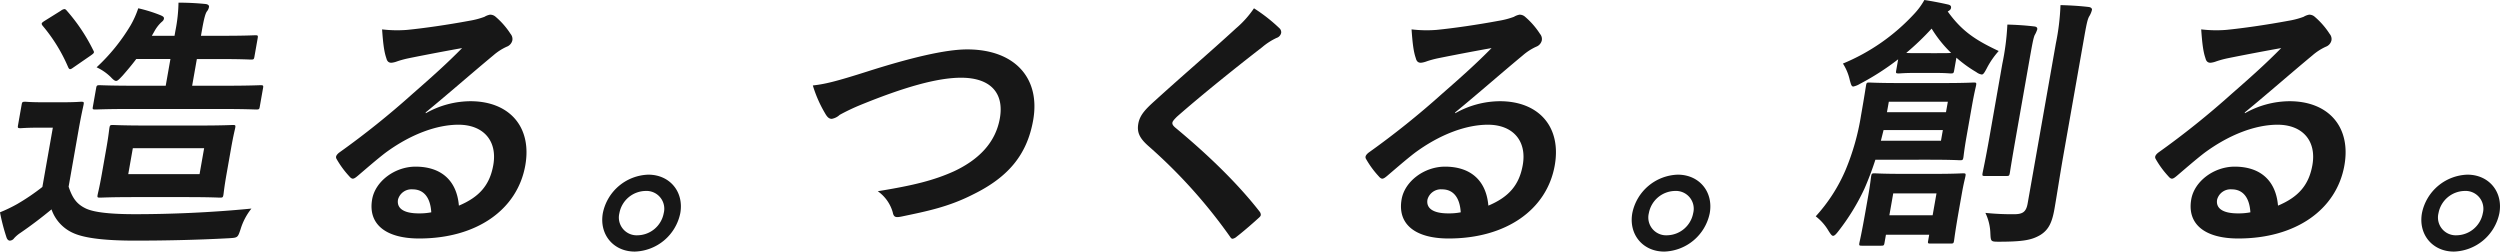 <svg xmlns="http://www.w3.org/2000/svg" width="674.049" height="67.83" viewBox="0 0 674.049 67.83">
  <g id="service_ttl" transform="translate(-1697.843 5307.139)" style="isolation: isolate">
    <path id="パス_45270" data-name="パス 45270" d="M1716.344-5256.807c.992,2.952,2.114,4.753,4.85,5.976,2.343,1.008,6.8,1.441,13.067,1.441,9.289,0,20.455-.433,31.373-1.513a16.665,16.665,0,0,0-2.921,5.545c-.766,2.3-.766,2.3-3.1,2.448-9.234.5-17.972.649-25.46.649-7.417,0-13.292-.576-16.494-2.017a10.829,10.829,0,0,1-5.927-6.408c-2.613,2.16-5.443,4.32-8.39,6.336a8.741,8.741,0,0,0-1.694,1.44,1.47,1.47,0,0,1-1.195.649c-.288,0-.669-.288-.855-.864a53.439,53.439,0,0,1-1.759-6.769,40.353,40.353,0,0,0,4.642-2.232,58.572,58.572,0,0,0,6.789-4.609l2.819-15.985h-3.456c-3.817,0-4.85.143-5.21.143-.792,0-.852-.071-.712-.863l.965-5.473c.127-.72.212-.792,1-.792.36,0,1.343.144,5.159.144h4.464c3.888,0,4.994-.144,5.427-.144.719,0,.779.072.652.792-.076.432-.576,2.449-1.351,6.841Zm-2.074-47.452a1.92,1.92,0,0,1,.94-.432c.216,0,.407.144.644.432a48.425,48.425,0,0,1,7.122,10.657c.39.648.22.792-.687,1.44l-4.59,3.168c-.5.361-.738.5-.954.5s-.393-.216-.545-.576a44.152,44.152,0,0,0-6.89-11.161c-.4-.575-.305-.72.589-1.3Zm19.162,26.5c-6.986,0-9.387.143-9.819.143-.792,0-.851-.072-.737-.719l.889-5.041c.127-.72.212-.792,1-.792.431,0,2.782.144,9.767.144h7.992l1.27-7.2h-9.217c-1.131,1.513-2.405,3.024-3.667,4.465-.884.935-1.334,1.439-1.766,1.439-.36,0-.8-.359-1.406-1.008a13.522,13.522,0,0,0-3.851-2.664,51.037,51.037,0,0,0,9.207-11.377,25.013,25.013,0,0,0,2.024-4.536,38.975,38.975,0,0,1,6.006,1.872c.669.288.992.5.916.936s-.331.648-.754,1.009a10.041,10.041,0,0,0-1.885,2.519l-.622,1.08h6.12l.228-1.3a41.859,41.859,0,0,0,.842-7.632,71.839,71.839,0,0,1,7.282.36c.635.072,1.016.36.94.792a2.54,2.54,0,0,1-.576,1.224c-.39.576-.749,1.8-1.3,4.9l-.292,1.656h5.761c6.335,0,8.45-.143,8.881-.143.72,0,.78.072.64.864l-.863,4.9c-.127.72-.212.792-.932.792-.432,0-2.495-.144-8.831-.144h-5.761l-1.27,7.2h8.5c6.985,0,9.459-.144,9.89-.144.792,0,.852.072.725.792l-.889,5.041c-.114.647-.2.719-.991.719-.432,0-2.855-.143-9.839-.143Zm18.15,4.464c6.336,0,8.594-.144,9.026-.144.72,0,.78.071.653.792-.076.432-.475,1.872-1.122,5.544l-1.219,6.913c-.648,3.672-.757,5.112-.833,5.544-.127.721-.212.792-.932.792-.433,0-2.64-.144-8.976-.144h-14.257c-6.336,0-8.594.144-9.1.144-.72,0-.779-.071-.652-.792.088-.5.473-1.872,1.121-5.544l1.219-6.913c.647-3.672.745-5.04.834-5.544.127-.721.212-.792.931-.792.5,0,2.711.144,9.047.144Zm1.3,6.12h-19.226l-1.231,6.985h19.225Z" fill="#171717"/>
    <path id="パス_45271" data-name="パス 45271" d="M1812.645-5276.609a24.691,24.691,0,0,1,12.02-3.24c10.513,0,16.639,6.913,14.81,17.282-2.12,12.025-13.2,19.73-28.609,19.73-9.073,0-13.86-3.889-12.679-10.585.851-4.825,6.085-8.786,11.7-8.786,6.768,0,11.1,3.6,11.683,10.513,5.446-2.3,8.309-5.472,9.274-10.944,1.156-6.553-2.691-10.873-9.388-10.873-5.977,0-13.07,2.664-19.779,7.633-2.418,1.872-4.8,3.96-7.344,6.12-.593.5-1,.792-1.364.792q-.432,0-.965-.648a25.125,25.125,0,0,1-3.423-4.68c-.331-.577-.027-1.08.651-1.657a224.688,224.688,0,0,0,19.872-15.913c5.277-4.608,9.3-8.209,13.332-12.313-4.46.792-9.75,1.8-14.38,2.736a25.4,25.4,0,0,0-3.176.864,5.964,5.964,0,0,1-1.5.361c-.72,0-1.161-.361-1.368-1.225-.572-1.656-.865-3.672-1.149-7.776a34.261,34.261,0,0,0,6.671.143c4.468-.431,10.971-1.368,16.777-2.448a21.8,21.8,0,0,0,4.151-1.08,4.467,4.467,0,0,1,1.469-.576,2.187,2.187,0,0,1,1.555.576A21.023,21.023,0,0,1,1835.5-5298a2.149,2.149,0,0,1,.487,1.729,2.4,2.4,0,0,1-1.529,1.727,14.859,14.859,0,0,0-3.575,2.305c-6.158,5.112-11.871,10.152-18.271,15.409Zm-3.547,20.523a3.762,3.762,0,0,0-3.939,2.736c-.394,2.231,1.284,3.744,5.6,3.744a16.534,16.534,0,0,0,3.364-.288C1813.889-5253.855,1812.122-5256.086,1809.1-5256.086Z" fill="#171717"/>
    <path id="パス_45272" data-name="パス 45272" d="M1881.264-5249.678a12.926,12.926,0,0,1-12.27,10.369c-5.76,0-9.627-4.608-8.612-10.369a12.925,12.925,0,0,1,12.269-10.369C1878.412-5260.047,1882.28-5255.439,1881.264-5249.678Zm-16.418,0a4.8,4.8,0,0,0,4.923,5.976,7.294,7.294,0,0,0,7.03-5.976,4.8,4.8,0,0,0-4.922-5.977A7.3,7.3,0,0,0,1864.846-5249.678Z" fill="#171717"/>
    <path id="パス_45273" data-name="パス 45273" d="M1931.624-5287.841c11.75-3.744,21.144-5.977,26.977-5.977,12.889,0,19.8,7.776,17.805,19.081-1.663,9.434-6.821,15.41-16.2,20.019-6.646,3.384-12.465,4.536-19.344,5.975-1.491.288-2.055.217-2.317-1.151a10.426,10.426,0,0,0-4.037-5.689c9.784-1.584,15.137-2.952,20.453-5.329,6.666-3.095,11.3-7.7,12.463-14.329,1.193-6.768-2.463-10.944-10.455-10.944-6.48,0-15.507,2.592-27.3,7.416a56.24,56.24,0,0,0-5.426,2.593,4.194,4.194,0,0,1-2.134,1.08c-.72,0-1.22-.433-1.822-1.513a33.679,33.679,0,0,1-3.288-7.488C1920.227-5284.458,1923.005-5285.1,1931.624-5287.841Z" fill="#171717"/>
    <path id="パス_45274" data-name="パス 45274" d="M2042.9-5299.434a1.479,1.479,0,0,1,.373,1.151,1.818,1.818,0,0,1-1.249,1.368,17.409,17.409,0,0,0-3.9,2.521c-7.171,5.544-16.4,12.961-22.96,18.722-.788.792-1.151,1.223-1.215,1.584-.076.431.148.792.707,1.3,8.168,6.768,16.505,14.617,22.787,22.682a1.43,1.43,0,0,1,.339.936c-.051.288-.232.5-.656.864-1.974,1.8-4.43,3.889-5.844,4.969a2.277,2.277,0,0,1-1.11.575c-.289,0-.466-.216-.75-.648a139.687,139.687,0,0,0-21.919-24.337c-2.368-2.089-3.169-3.673-2.75-6.049s1.994-3.96,4.646-6.337c7.289-6.624,14.319-12.6,21.7-19.369a26.818,26.818,0,0,0,4.84-5.4A44.432,44.432,0,0,1,2042.9-5299.434Z" fill="#171717"/>
    <path id="パス_45275" data-name="パス 45275" d="M2090.206-5276.609a24.7,24.7,0,0,1,12.021-3.24c10.512,0,16.638,6.913,14.81,17.282-2.12,12.025-13.2,19.73-28.609,19.73-9.073,0-13.859-3.889-12.678-10.585.85-4.825,6.085-8.786,11.7-8.786,6.769,0,11.1,3.6,11.683,10.513,5.448-2.3,8.31-5.472,9.275-10.944,1.155-6.553-2.691-10.873-9.387-10.873-5.977,0-13.072,2.664-19.78,7.633-2.418,1.872-4.8,3.96-7.344,6.12-.593.5-1,.792-1.364.792q-.43,0-.966-.648a25.158,25.158,0,0,1-3.423-4.68c-.33-.577-.025-1.08.653-1.657a224.8,224.8,0,0,0,19.871-15.913c5.277-4.608,9.3-8.209,13.332-12.313-4.46.792-9.751,1.8-14.38,2.736a25.4,25.4,0,0,0-3.176.864,5.973,5.973,0,0,1-1.5.361c-.72,0-1.16-.361-1.368-1.225-.573-1.656-.865-3.672-1.149-7.776a34.264,34.264,0,0,0,6.671.143c4.469-.431,10.97-1.368,16.778-2.448a21.758,21.758,0,0,0,4.15-1.08,4.457,4.457,0,0,1,1.47-.576,2.185,2.185,0,0,1,1.554.576,20.966,20.966,0,0,1,4.012,4.608,2.138,2.138,0,0,1,.487,1.729,2.4,2.4,0,0,1-1.528,1.727,14.856,14.856,0,0,0-3.575,2.305c-6.158,5.112-11.871,10.152-18.27,15.409Zm-3.546,20.523a3.763,3.763,0,0,0-3.939,2.736c-.393,2.231,1.284,3.744,5.6,3.744a16.517,16.517,0,0,0,3.363-.288C2091.451-5253.855,2089.684-5256.086,2086.66-5256.086Z" fill="#171717"/>
    <path id="パス_45276" data-name="パス 45276" d="M2158.826-5249.678a12.926,12.926,0,0,1-12.27,10.369c-5.761,0-9.628-4.608-8.612-10.369a12.924,12.924,0,0,1,12.269-10.369C2155.973-5260.047,2159.842-5255.439,2158.826-5249.678Zm-16.418,0a4.8,4.8,0,0,0,4.923,5.976,7.3,7.3,0,0,0,7.03-5.976,4.8,4.8,0,0,0-4.923-5.977A7.3,7.3,0,0,0,2142.408-5249.678Z" fill="#171717"/>
    <path id="パス_45277" data-name="パス 45277" d="M2203.484-5264.08a82.539,82.539,0,0,1-2.969,7.849,58.832,58.832,0,0,1-6.973,11.377c-.657.864-1.093,1.3-1.454,1.3s-.643-.432-1.211-1.3a13.648,13.648,0,0,0-3.478-3.96,44.224,44.224,0,0,0,8.029-12.457,64.126,64.126,0,0,0,4.187-14.762c.927-5.256,1.21-7.272,1.35-8.064.127-.72.212-.792.859-.792.433,0,2.423.143,8.256.143h11.665c5.832,0,7.874-.143,8.234-.143.72,0,.78.072.653.792-.076.431-.475,1.872-1.173,5.832l-1.371,7.777c-.673,3.817-.795,5.328-.871,5.76-.127.721-.212.793-.933.793-.359,0-2.351-.145-8.183-.145Zm6.142-27.074a69.445,69.445,0,0,1-10.313,6.625,5.553,5.553,0,0,1-1.783.72c-.5,0-.619-.576-.932-1.656a13.858,13.858,0,0,0-1.864-4.536,54.473,54.473,0,0,0,19.211-13.394,18.96,18.96,0,0,0,2.748-3.744c2.312.36,4.193.72,6.408,1.223.551.145.873.361.772.937-.064.36-.33.648-.885.936,3.872,5.4,7.629,7.777,13.746,10.657a22.041,22.041,0,0,0-3.189,4.608c-.648,1.225-.953,1.729-1.385,1.729a3.273,3.273,0,0,1-1.469-.649,34.032,34.032,0,0,1-5.364-3.887l-.609,3.456c-.127.719-.212.792-.932.792-.432,0-1.27-.145-4.871-.145h-4.176c-3.529,0-4.49.145-4.922.145-.792,0-.851-.073-.724-.792Zm16.4,40.539c-1.1,6.265-1.266,7.993-1.342,8.425-.114.648-.2.721-.919.721h-5.4c-.72,0-.78-.073-.665-.721l.292-1.656h-11.665l-.381,2.16c-.127.721-.212.793-.932.793h-5.185c-.719,0-.779-.072-.652-.793.076-.432.512-2.088,1.642-8.5l.724-4.1c.584-3.312.707-4.824.8-5.328.127-.72.212-.792.931-.792.5,0,2.135.144,7.536.144h8.712c5.329,0,7.082-.144,7.586-.144.72,0,.78.072.653.792-.089.5-.487,1.944-.931,4.464Zm-4.353-21.457h-15.986l-.723,2.88h16.2Zm-14.568-7.633-.5,2.808h15.914l.5-2.808Zm12.752-13.1c2.232,0,3.384,0,4.045-.072a32.815,32.815,0,0,1-5.253-6.552,71.13,71.13,0,0,1-6.844,6.552c.707.072,1.86.072,3.875.072Zm-11.562,37.8-1.041,5.9h11.665l1.041-5.9Zm29.4-34.852a67.667,67.667,0,0,0,1.375-10.657c2.579.072,4.786.217,7.256.505.636.071.873.359.8.792a7.7,7.7,0,0,1-.712,1.584c-.394,1.008-.648,2.448-1.575,7.7l-3.5,19.874c-1.079,6.121-1.528,9.073-1.6,9.505-.139.792-.224.864-.873.864h-5.9c-.649,0-.707-.072-.567-.864.076-.432.74-3.384,1.819-9.505Zm16.454,24.7c-.888,5.04-1.747,10.729-2.382,14.329-.622,3.529-1.494,5.617-3.837,7.057-2.244,1.3-4.421,1.8-11.189,1.8-2.161,0-2.148-.072-2.259-2.3a13.571,13.571,0,0,0-1.339-5.472,68.544,68.544,0,0,0,7.713.36c2.305,0,3.271-.576,3.677-2.88l7.618-43.2a62.2,62.2,0,0,0,1.239-10.3c2.652.072,5.074.216,7.543.5.708.072,1,.432.942.792a6.012,6.012,0,0,1-.64,1.584c-.585.864-.852,2.376-1.715,7.272Z" fill="#171717"/>
    <path id="パス_45278" data-name="パス 45278" d="M2303.111-5276.609a24.7,24.7,0,0,1,12.021-3.24c10.513,0,16.638,6.913,14.81,17.282-2.12,12.025-13.2,19.73-28.61,19.73-9.072,0-13.859-3.889-12.678-10.585.851-4.825,6.085-8.786,11.7-8.786,6.769,0,11.1,3.6,11.684,10.513,5.446-2.3,8.309-5.472,9.274-10.944,1.156-6.553-2.691-10.873-9.388-10.873-5.977,0-13.071,2.664-19.78,7.633-2.418,1.872-4.8,3.96-7.343,6.12-.593.5-1,.792-1.364.792q-.432,0-.966-.648a25.075,25.075,0,0,1-3.422-4.68c-.331-.577-.027-1.08.651-1.657a224.688,224.688,0,0,0,19.871-15.913c5.278-4.608,9.3-8.209,13.333-12.313-4.46.792-9.75,1.8-14.38,2.736a25.4,25.4,0,0,0-3.176.864,5.973,5.973,0,0,1-1.5.361c-.72,0-1.161-.361-1.368-1.225-.572-1.656-.865-3.672-1.149-7.776a34.261,34.261,0,0,0,6.671.143c4.468-.431,10.97-1.368,16.777-2.448a21.763,21.763,0,0,0,4.15-1.08,4.481,4.481,0,0,1,1.47-.576,2.187,2.187,0,0,1,1.555.576,21.014,21.014,0,0,1,4.012,4.608,2.146,2.146,0,0,1,.488,1.729,2.4,2.4,0,0,1-1.53,1.727,14.873,14.873,0,0,0-3.574,2.305c-6.158,5.112-11.871,10.152-18.271,15.409Zm-3.546,20.523a3.762,3.762,0,0,0-3.939,2.736c-.394,2.231,1.284,3.744,5.6,3.744a16.518,16.518,0,0,0,3.363-.288C2304.356-5253.855,2302.589-5256.086,2299.565-5256.086Z" fill="#171717"/>
    <path id="パス_45279" data-name="パス 45279" d="M2371.73-5249.678a12.925,12.925,0,0,1-12.269,10.369c-5.76,0-9.629-4.608-8.613-10.369a12.926,12.926,0,0,1,12.27-10.369C2368.878-5260.047,2372.746-5255.439,2371.73-5249.678Zm-16.417,0a4.8,4.8,0,0,0,4.923,5.976,7.3,7.3,0,0,0,7.03-5.976,4.8,4.8,0,0,0-4.923-5.977A7.3,7.3,0,0,0,2355.313-5249.678Z" fill="#171717"/>
  </g>
</svg>
